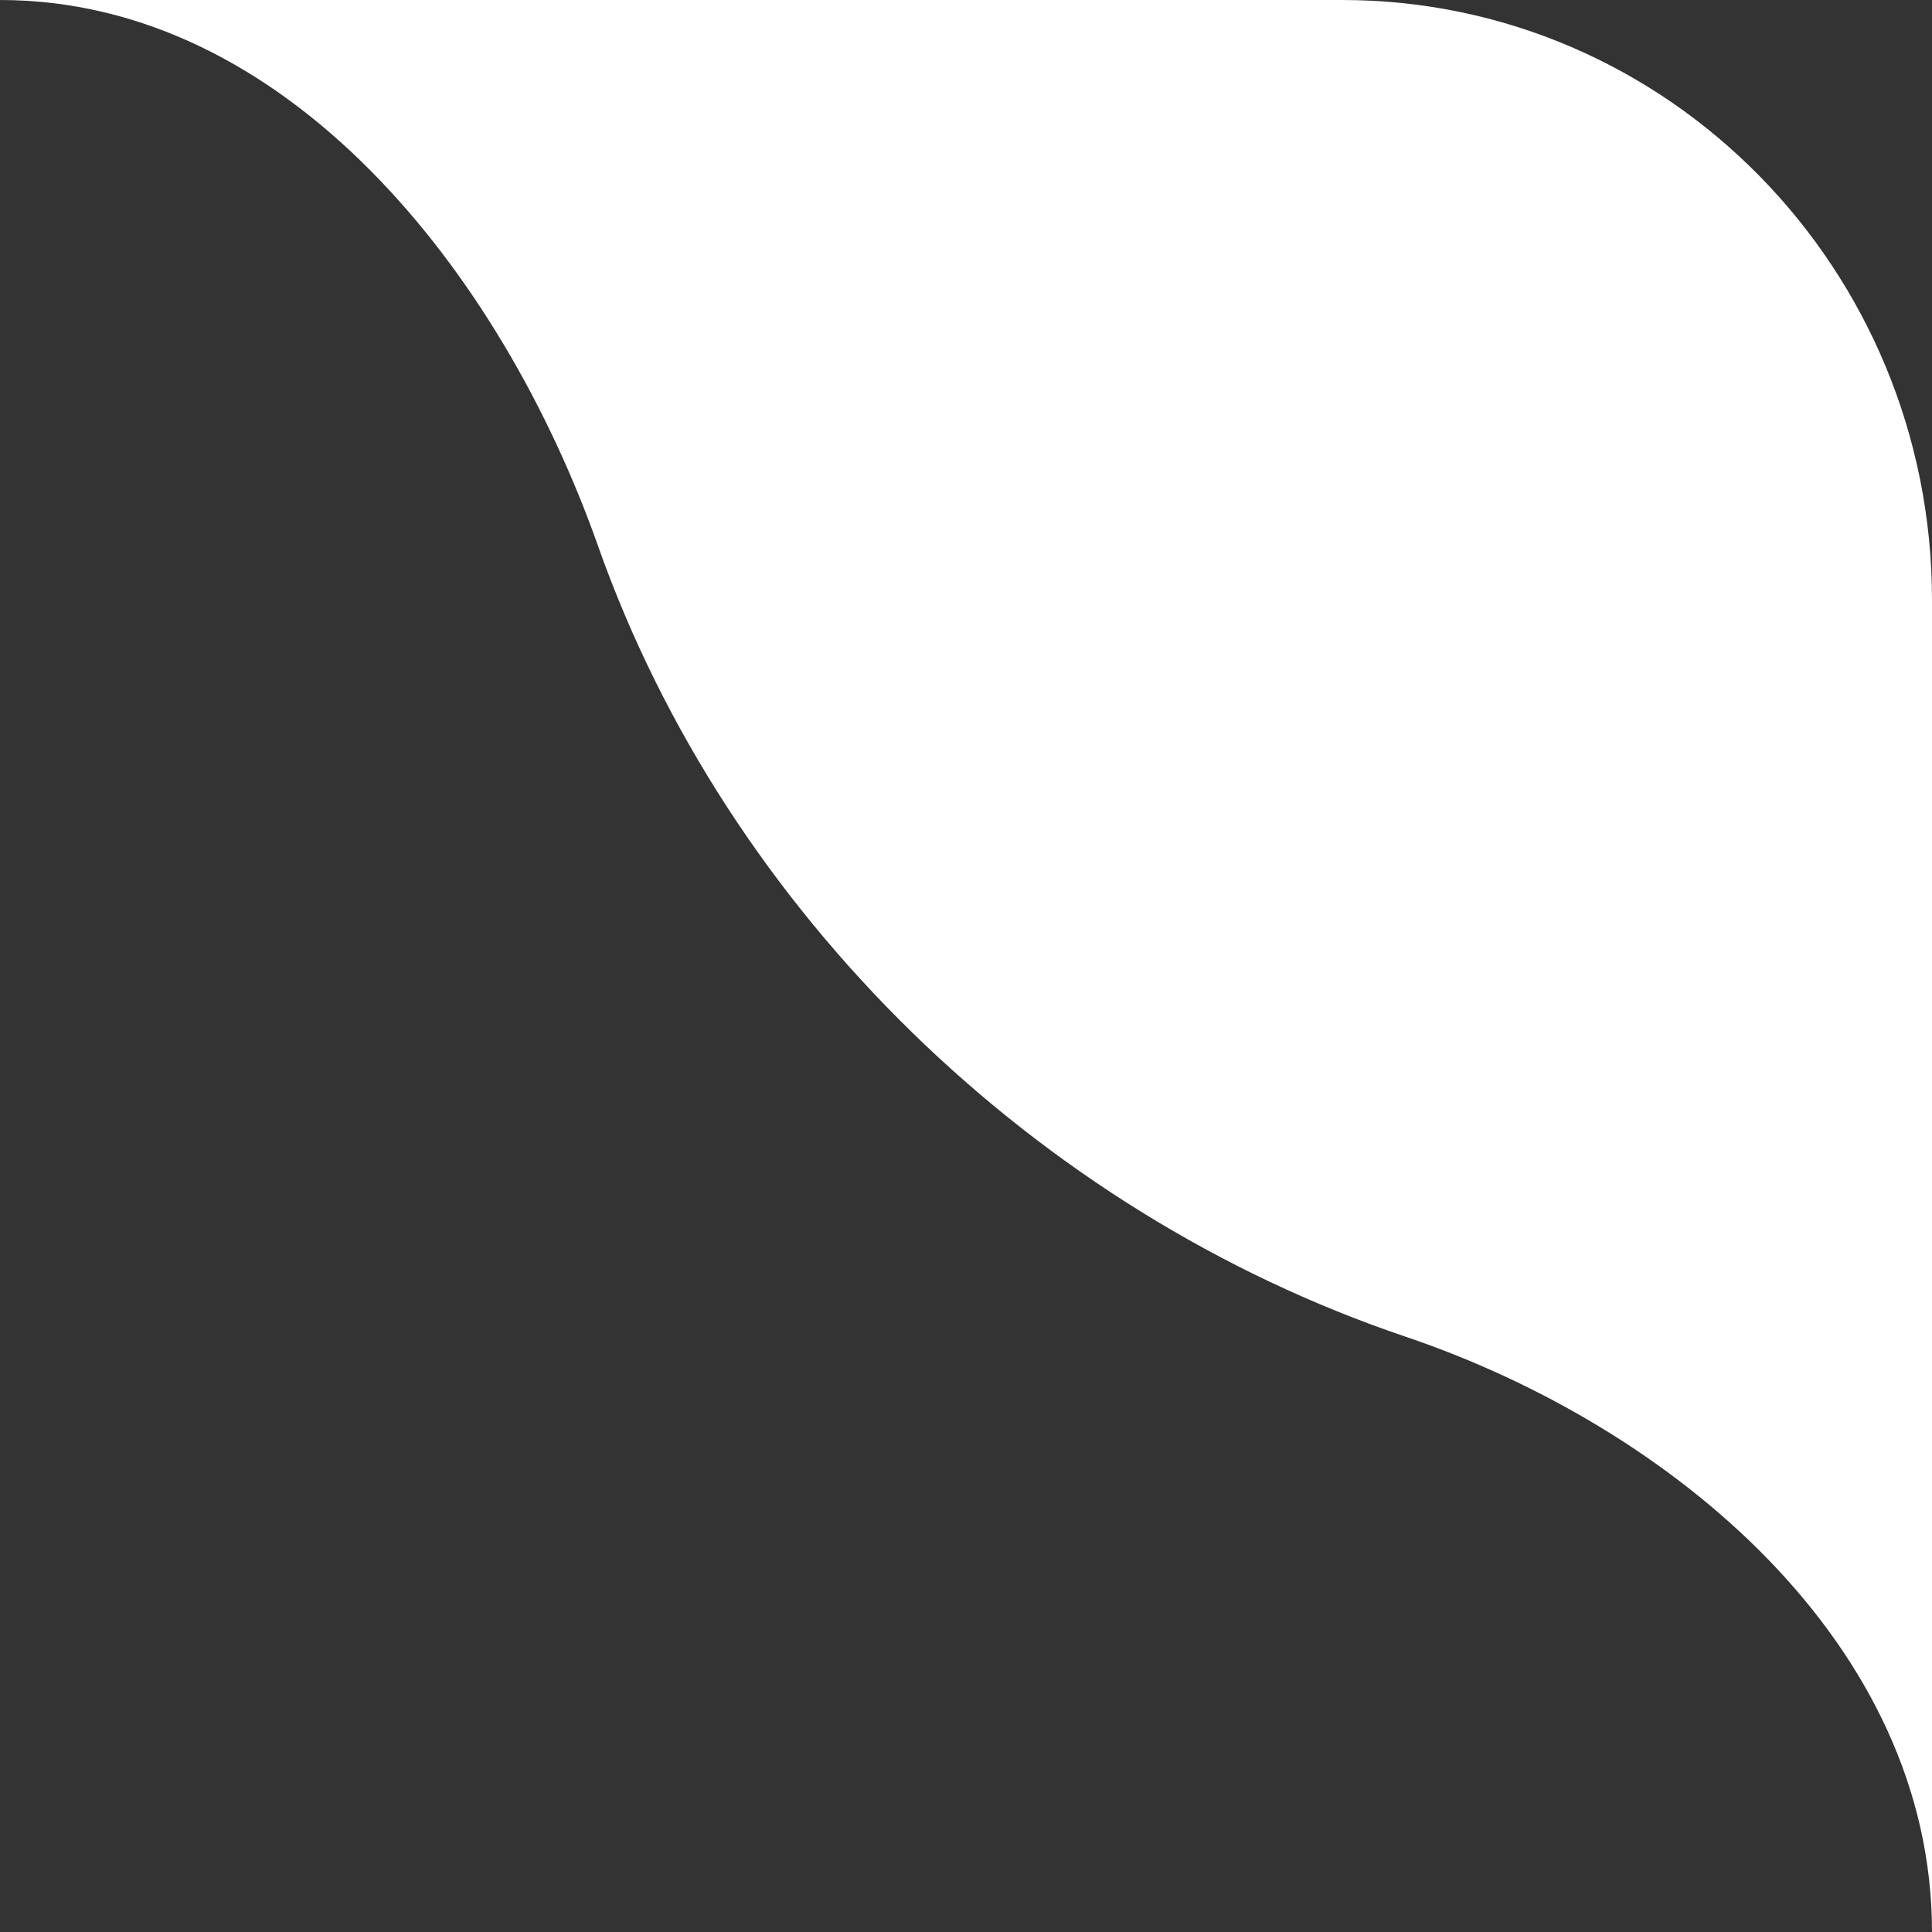 <svg width="78" height="78" viewBox="0 0 78 78" fill="none" xmlns="http://www.w3.org/2000/svg">
<rect x="0" y="0" width="78" height="78" fill="#333333" stroke="none"/>
<path d="M78 78V24.223C78 10.845 67.337 0 54.183 0H0C11.566 0 20.236 10.976 24.146 22.046C29.383 36.871 41.841 48.93 56.735 53.962C67.561 57.62 78 66.398 78 78Z" fill="white"/>
</svg>
